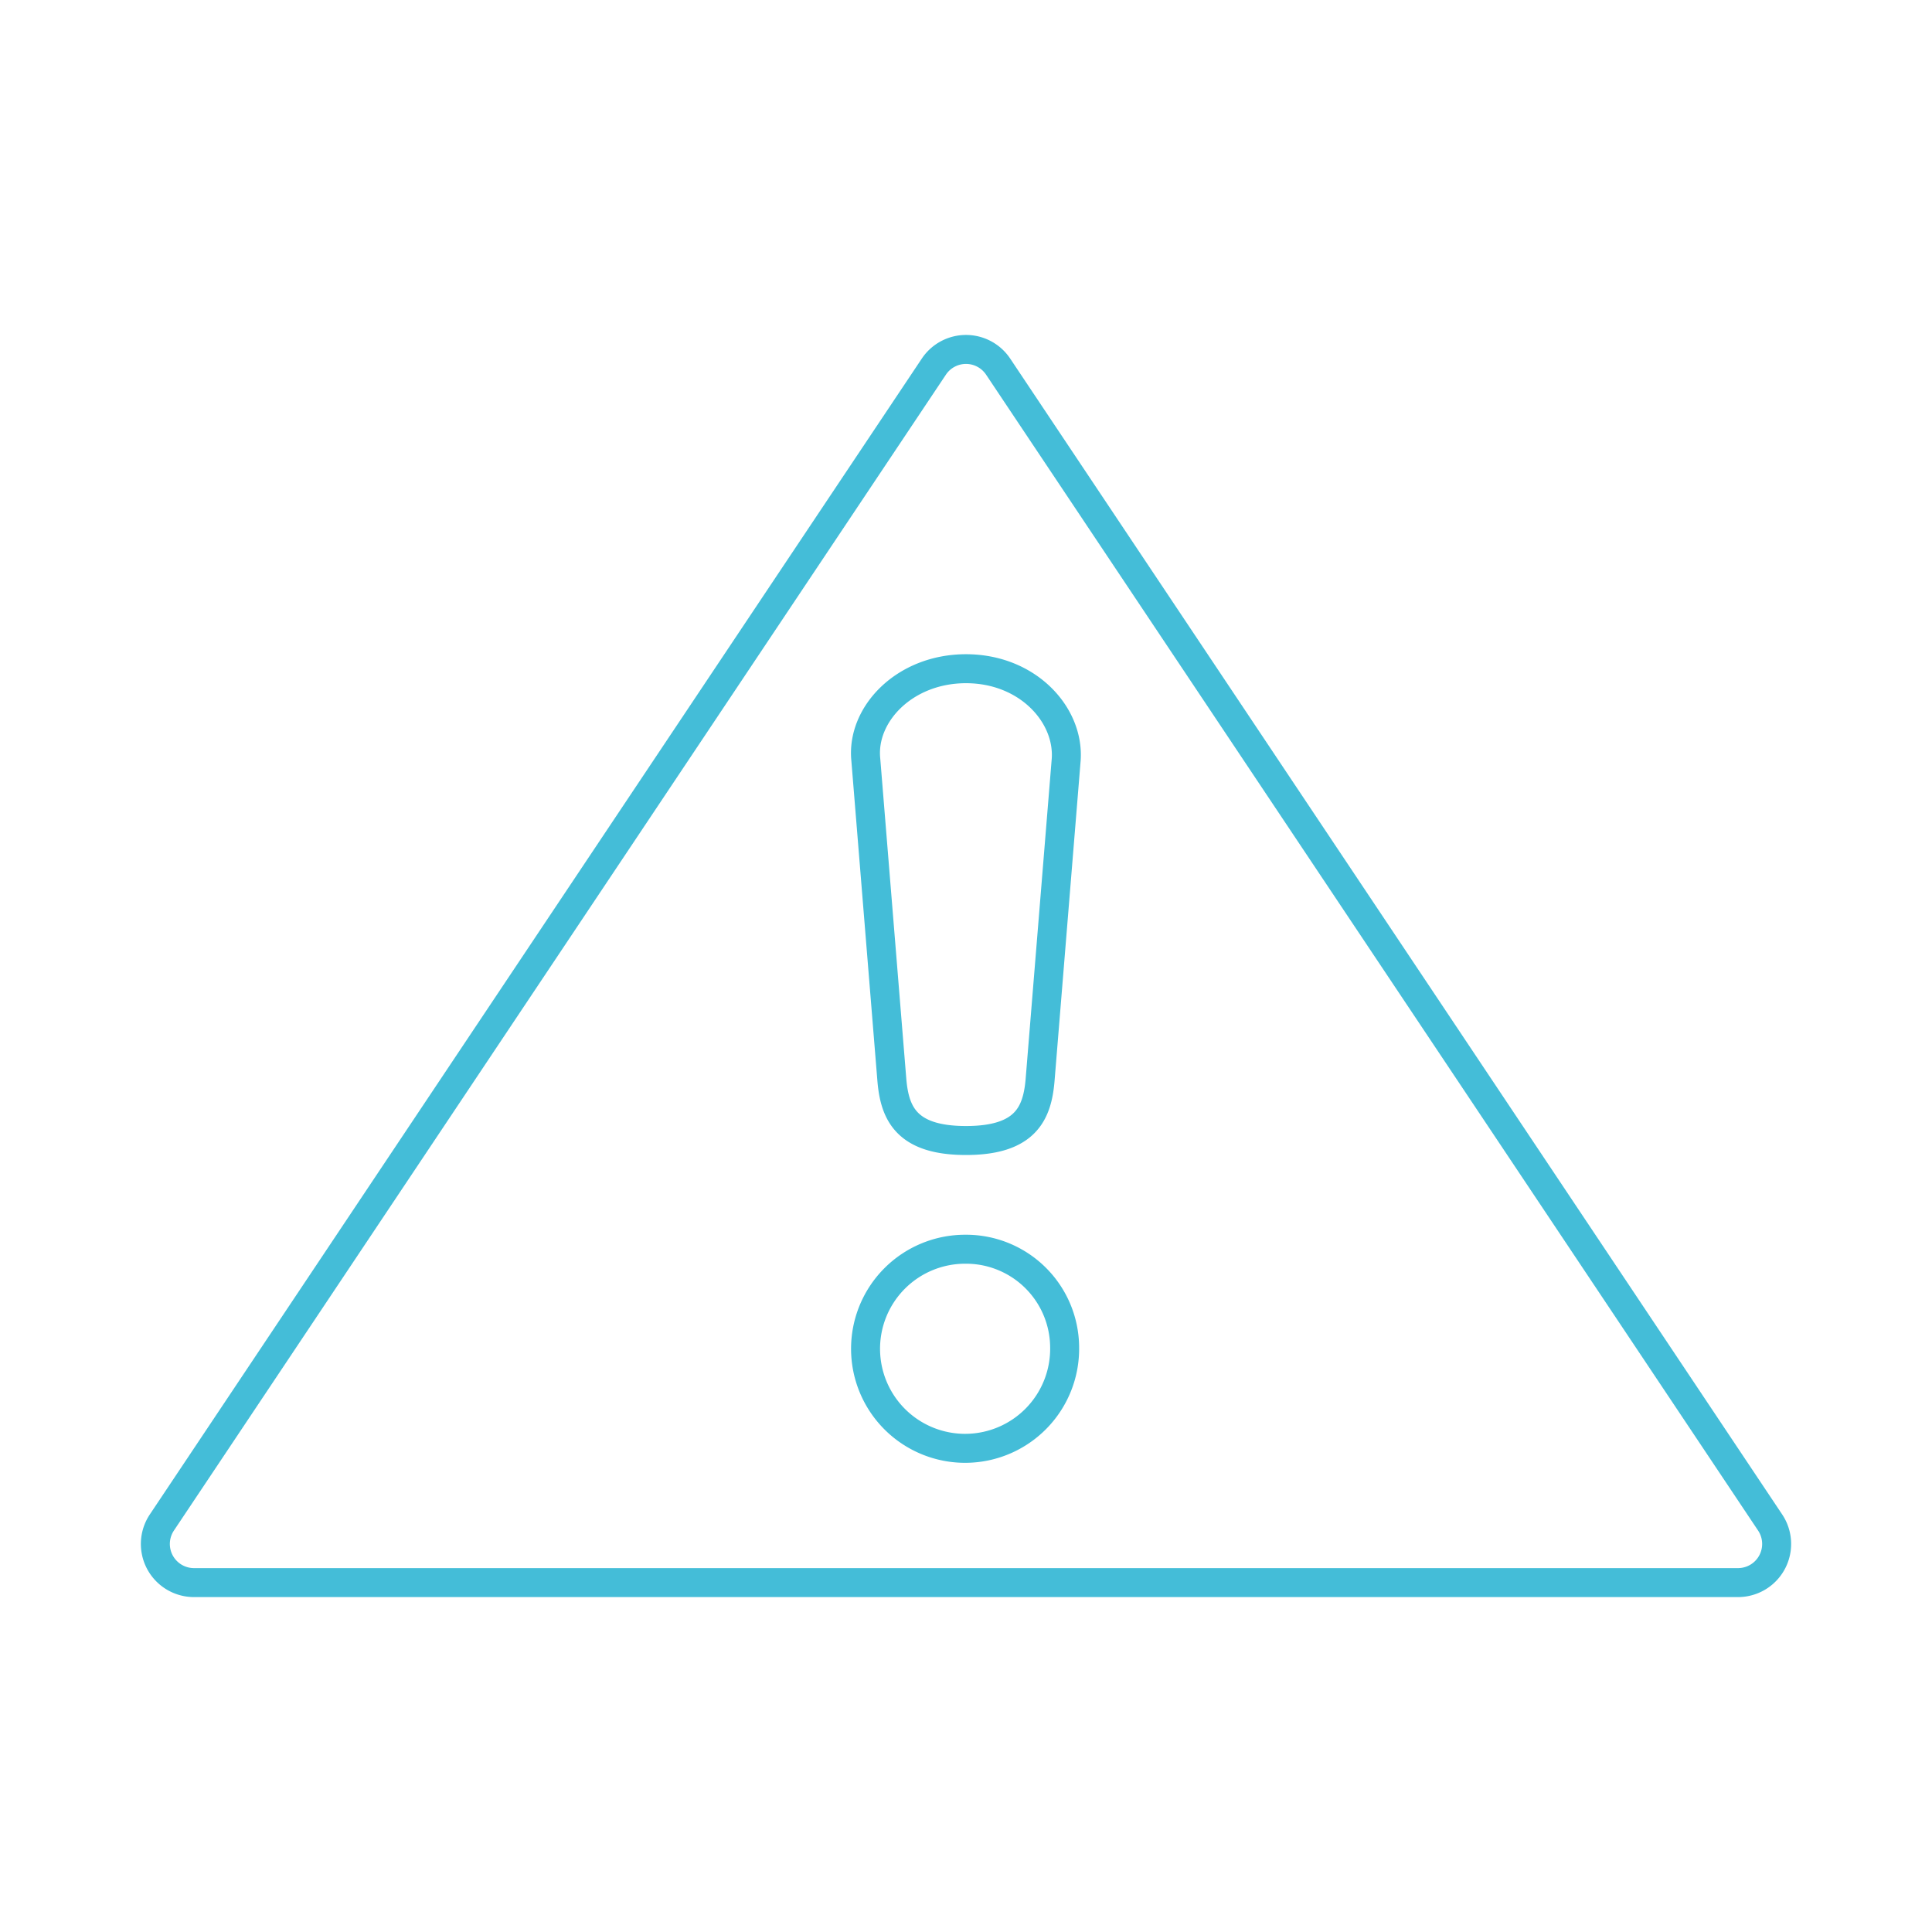 <svg id="light-blue" xmlns="http://www.w3.org/2000/svg" viewBox="0 0 400 400"><defs><style>.cls-1{fill:none;stroke:#44bdd8;stroke-linecap:round;stroke-linejoin:round;stroke-width:6px}</style></defs><g id="warning_alt"><path class="cls-1" d="M200 138.45c12.72 0 21.35 9.46 20.75 18.76l-5.42 66.51c-.6 6.78-3 12.41-15.33 12.41s-14.74-5.63-15.34-12.41l-5.41-66.51c-.91-9.3 8-18.76 20.75-18.76zm20.42 140.38a20.61 20.61 0 11-20.61-20.19 20.41 20.41 0 0120.61 20.19z"/><path class="cls-1" d="M193.35 75.9L33.51 315.22a8 8 0 006.65 12.44h319.68a8 8 0 006.65-12.44L206.65 75.9a8 8 0 00-13.3 0z"/></g></svg>